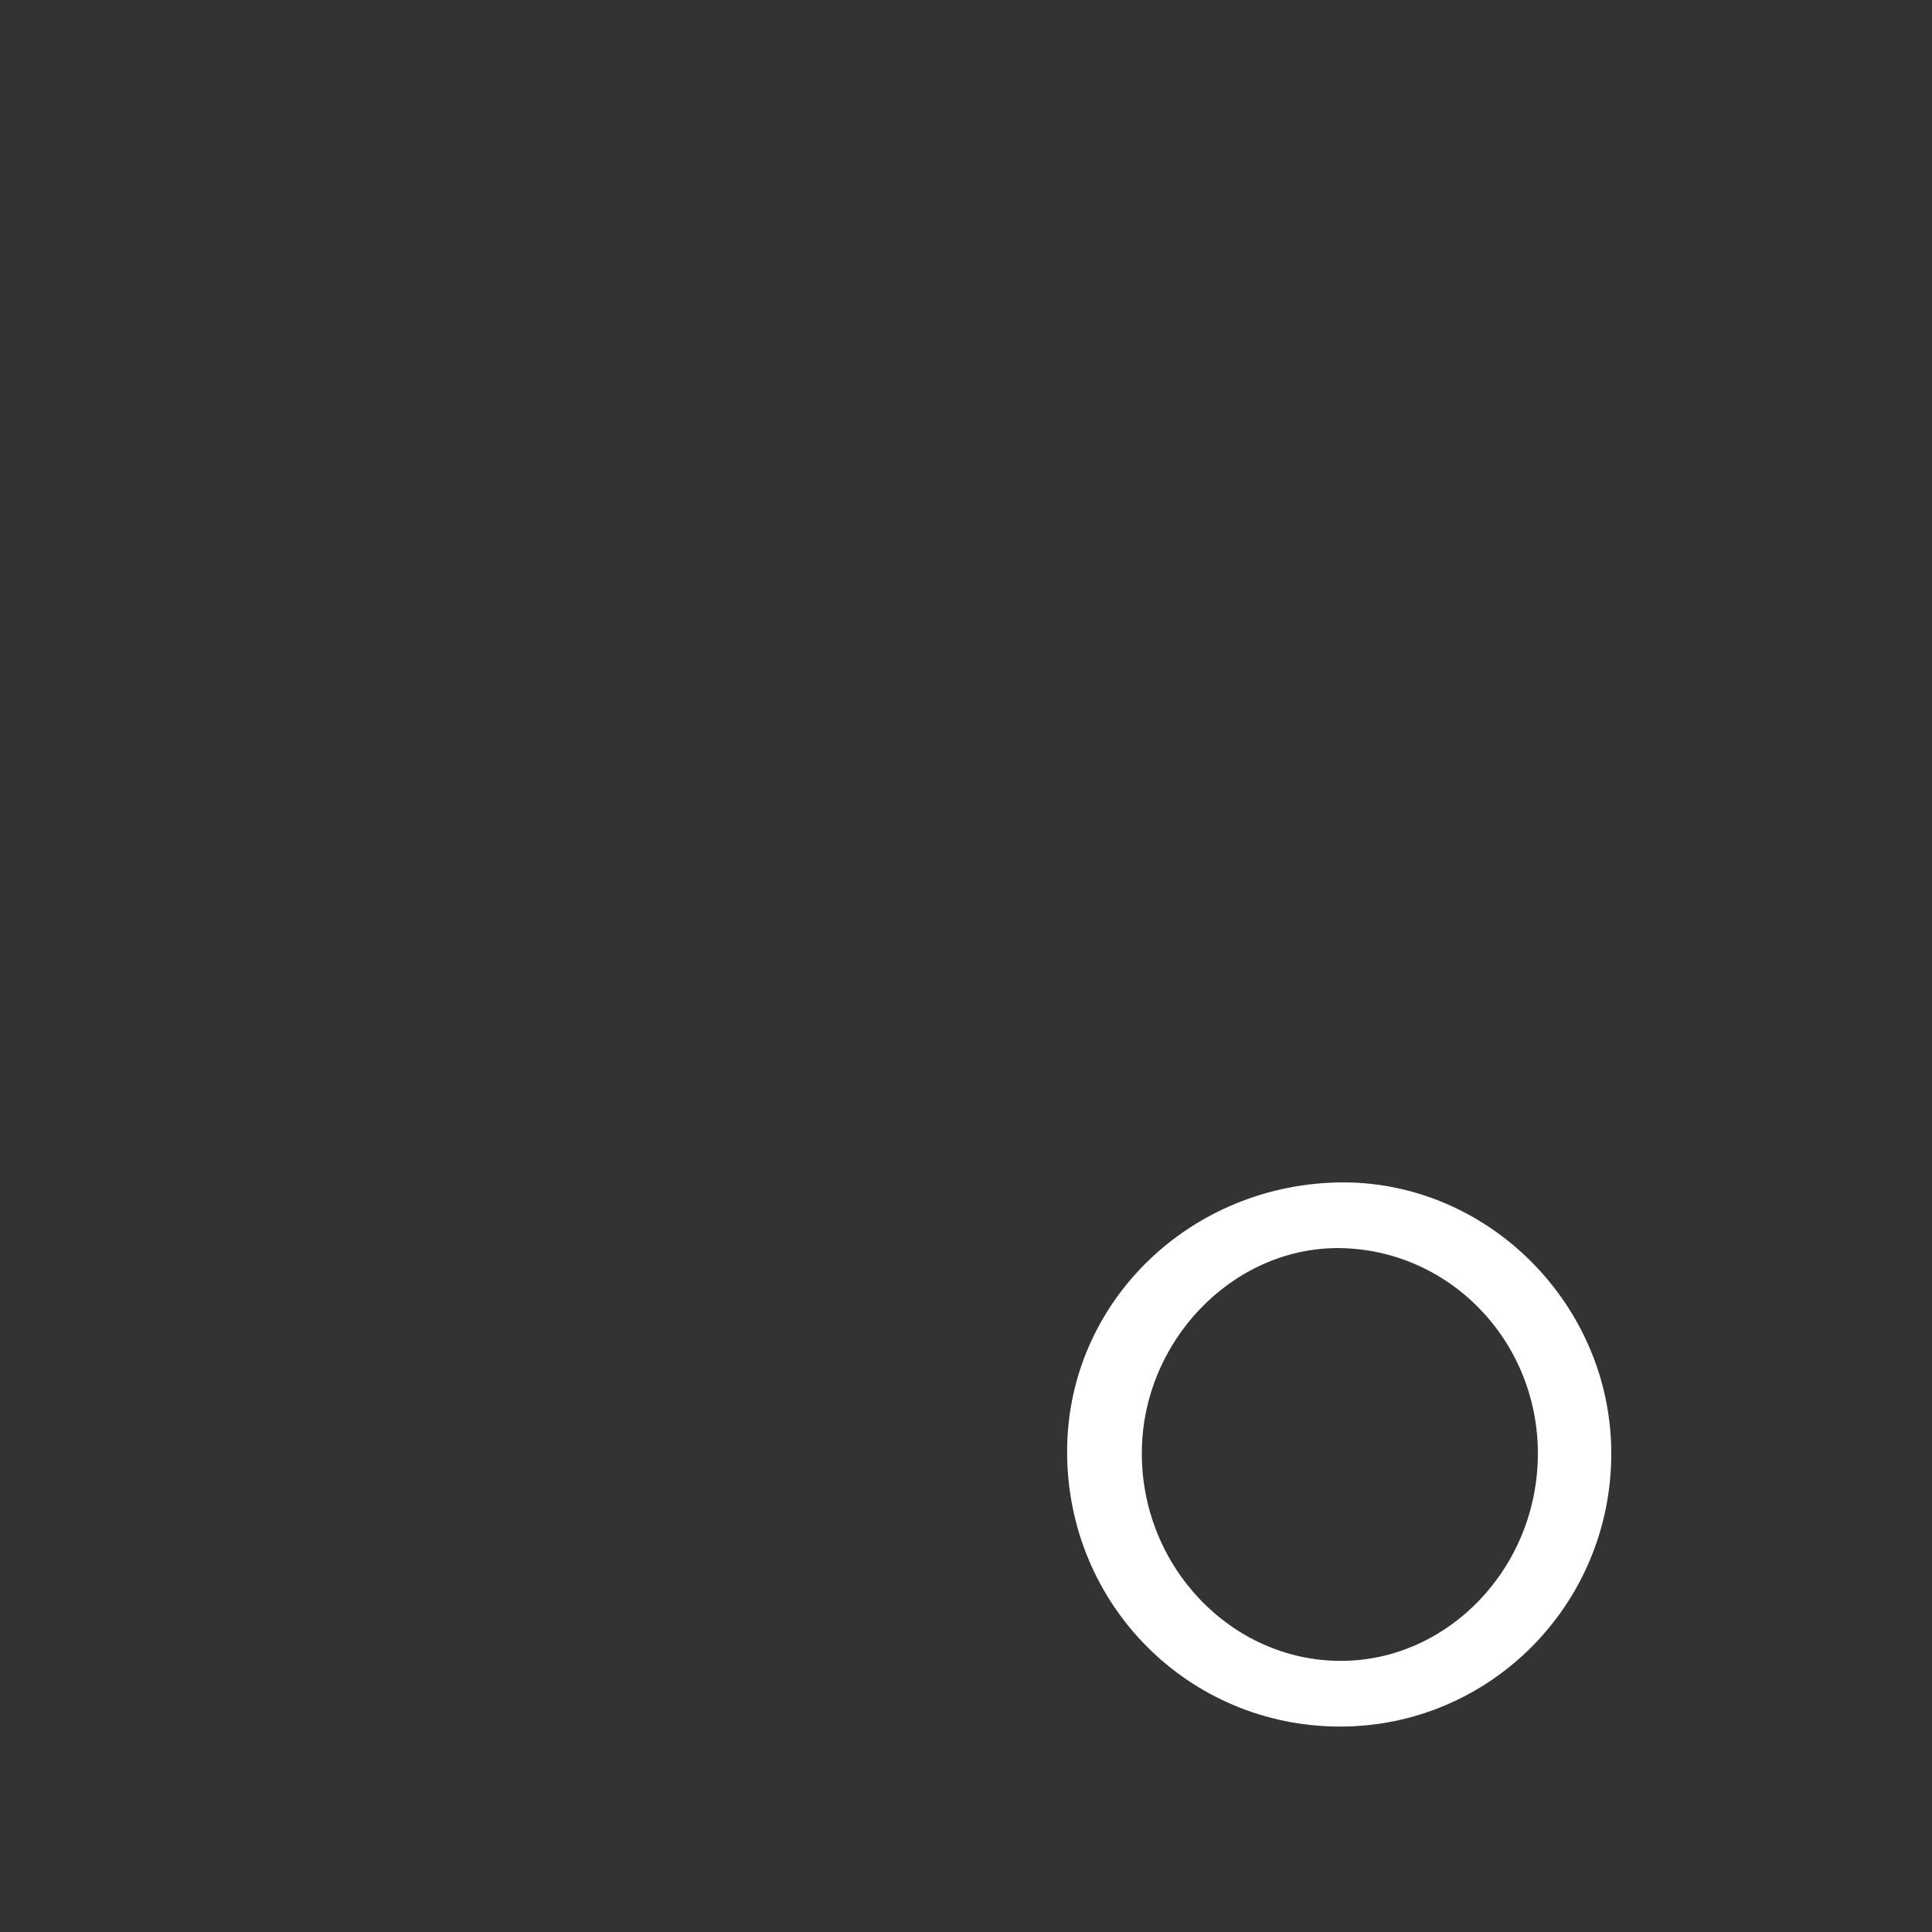 <?xml version="1.0" encoding="utf-8"?>
<!-- Generator: Adobe Illustrator 26.0.2, SVG Export Plug-In . SVG Version: 6.00 Build 0)  -->
<svg version="1.1" id="レイヤー_1" xmlns="http://www.w3.org/2000/svg" xmlns:xlink="http://www.w3.org/1999/xlink" x="0px"
	 y="0px" viewBox="0 0 300 300" style="enable-background:new 0 0 300 300;" xml:space="preserve">
<rect x="0" y="0" width="300" height="300" fill="#333333" stroke="none"/>
<style type="text/css">
	.st0{fill:#FFFFFF;}
</style>
<path class="st0" d="M250.2,225.7c0,23.5-18.9,42.4-42.1,42.4c-23.5,0-42.4-18.9-42.4-42.7c0-23.2,19.2-41.8,43-41.8
	C231.4,183.7,250.2,202.8,250.2,225.7z M177.3,225.7c0,17.6,13.9,32.2,30.9,32.2c16.7,0,30.6-14.5,30.6-32.2
	c0-17.6-13.9-31.9-31.2-31.9C191.2,193.9,177.3,208.4,177.3,225.7z"/>
</svg>
